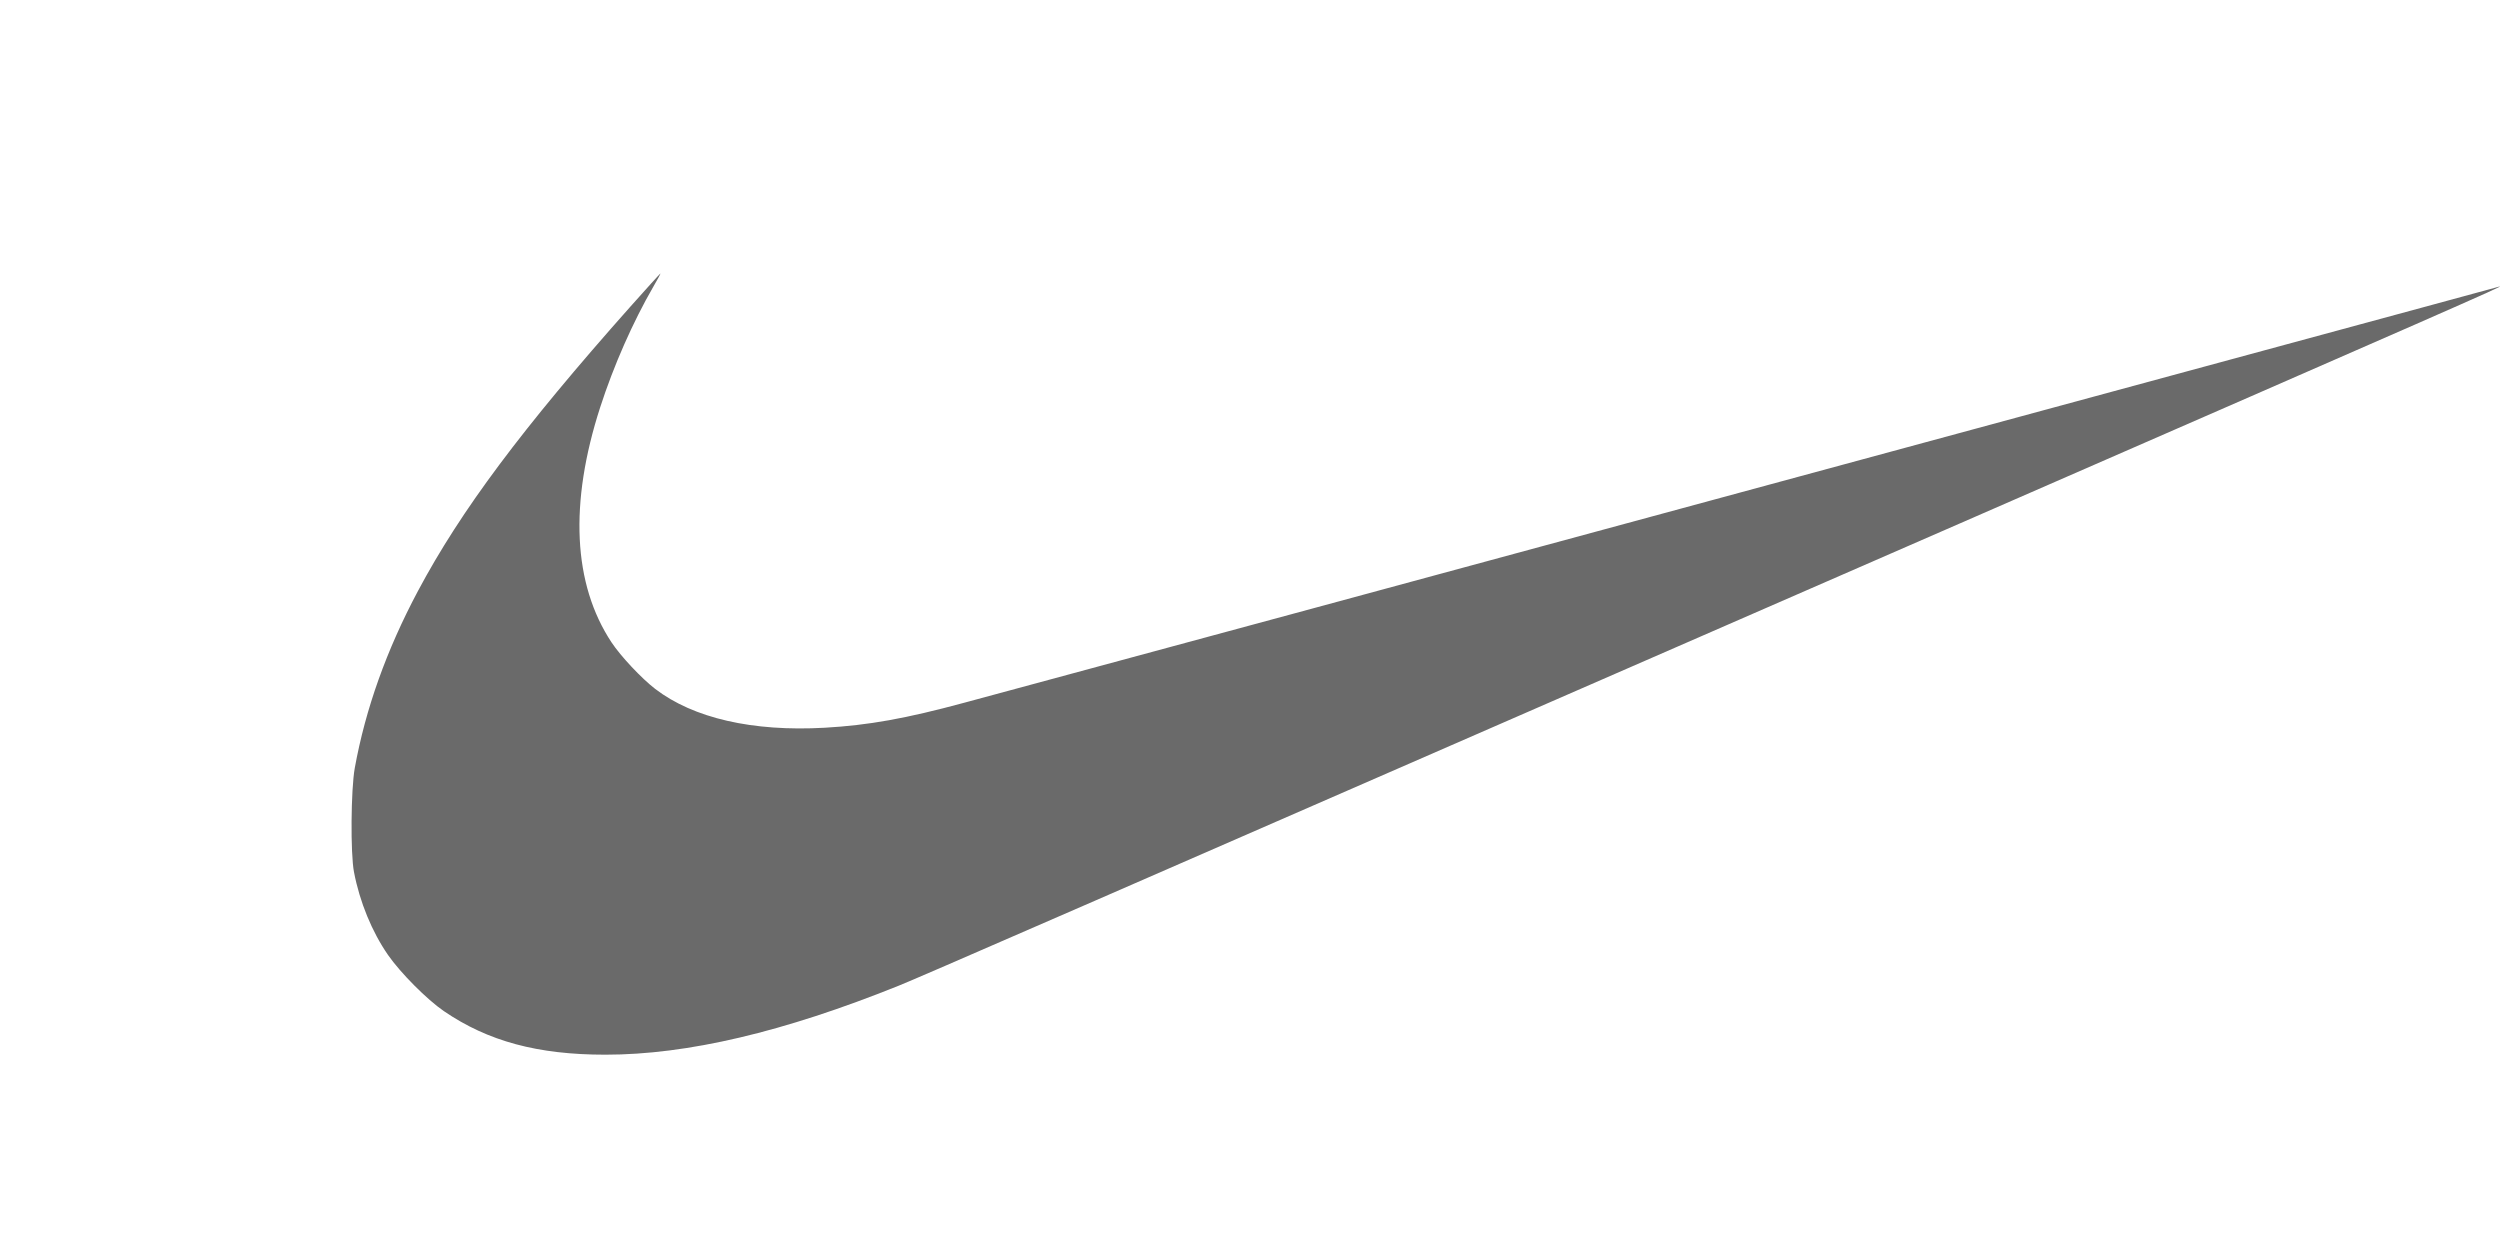 <svg width="64" height="32" viewBox="0 0 64 32" fill="none" xmlns="http://www.w3.org/2000/svg">
<path fill-rule="evenodd" clip-rule="evenodd" d="M16.128 7.861C13.361 10.976 11.797 13.07 10.701 15.127C9.895 16.639 9.356 18.151 9.082 19.662C8.983 20.21 8.97 21.851 9.062 22.324C9.209 23.092 9.522 23.853 9.933 24.447C10.25 24.904 10.932 25.59 11.365 25.886C12.494 26.657 13.765 27 15.499 27C17.598 27 20.058 26.421 23.009 25.233C23.549 25.015 26.806 23.597 50.145 13.412C62.664 7.948 64.212 7.269 63.979 7.337C63.932 7.351 63.112 7.574 62.157 7.833C61.202 8.092 58.909 8.714 57.061 9.215C55.214 9.716 52.319 10.501 50.629 10.96C48.938 11.418 45.895 12.244 43.866 12.794C37.213 14.6 29.564 16.672 24.692 17.988C23.184 18.396 22.235 18.566 21.113 18.63C19.269 18.734 17.751 18.386 16.773 17.636C16.422 17.366 15.889 16.798 15.656 16.446C14.668 14.953 14.569 12.886 15.366 10.423C15.71 9.359 16.205 8.237 16.725 7.34C16.834 7.153 16.916 7 16.908 7C16.9 7 16.549 7.388 16.128 7.861Z" fill="#6A6A6A"/>
</svg>

